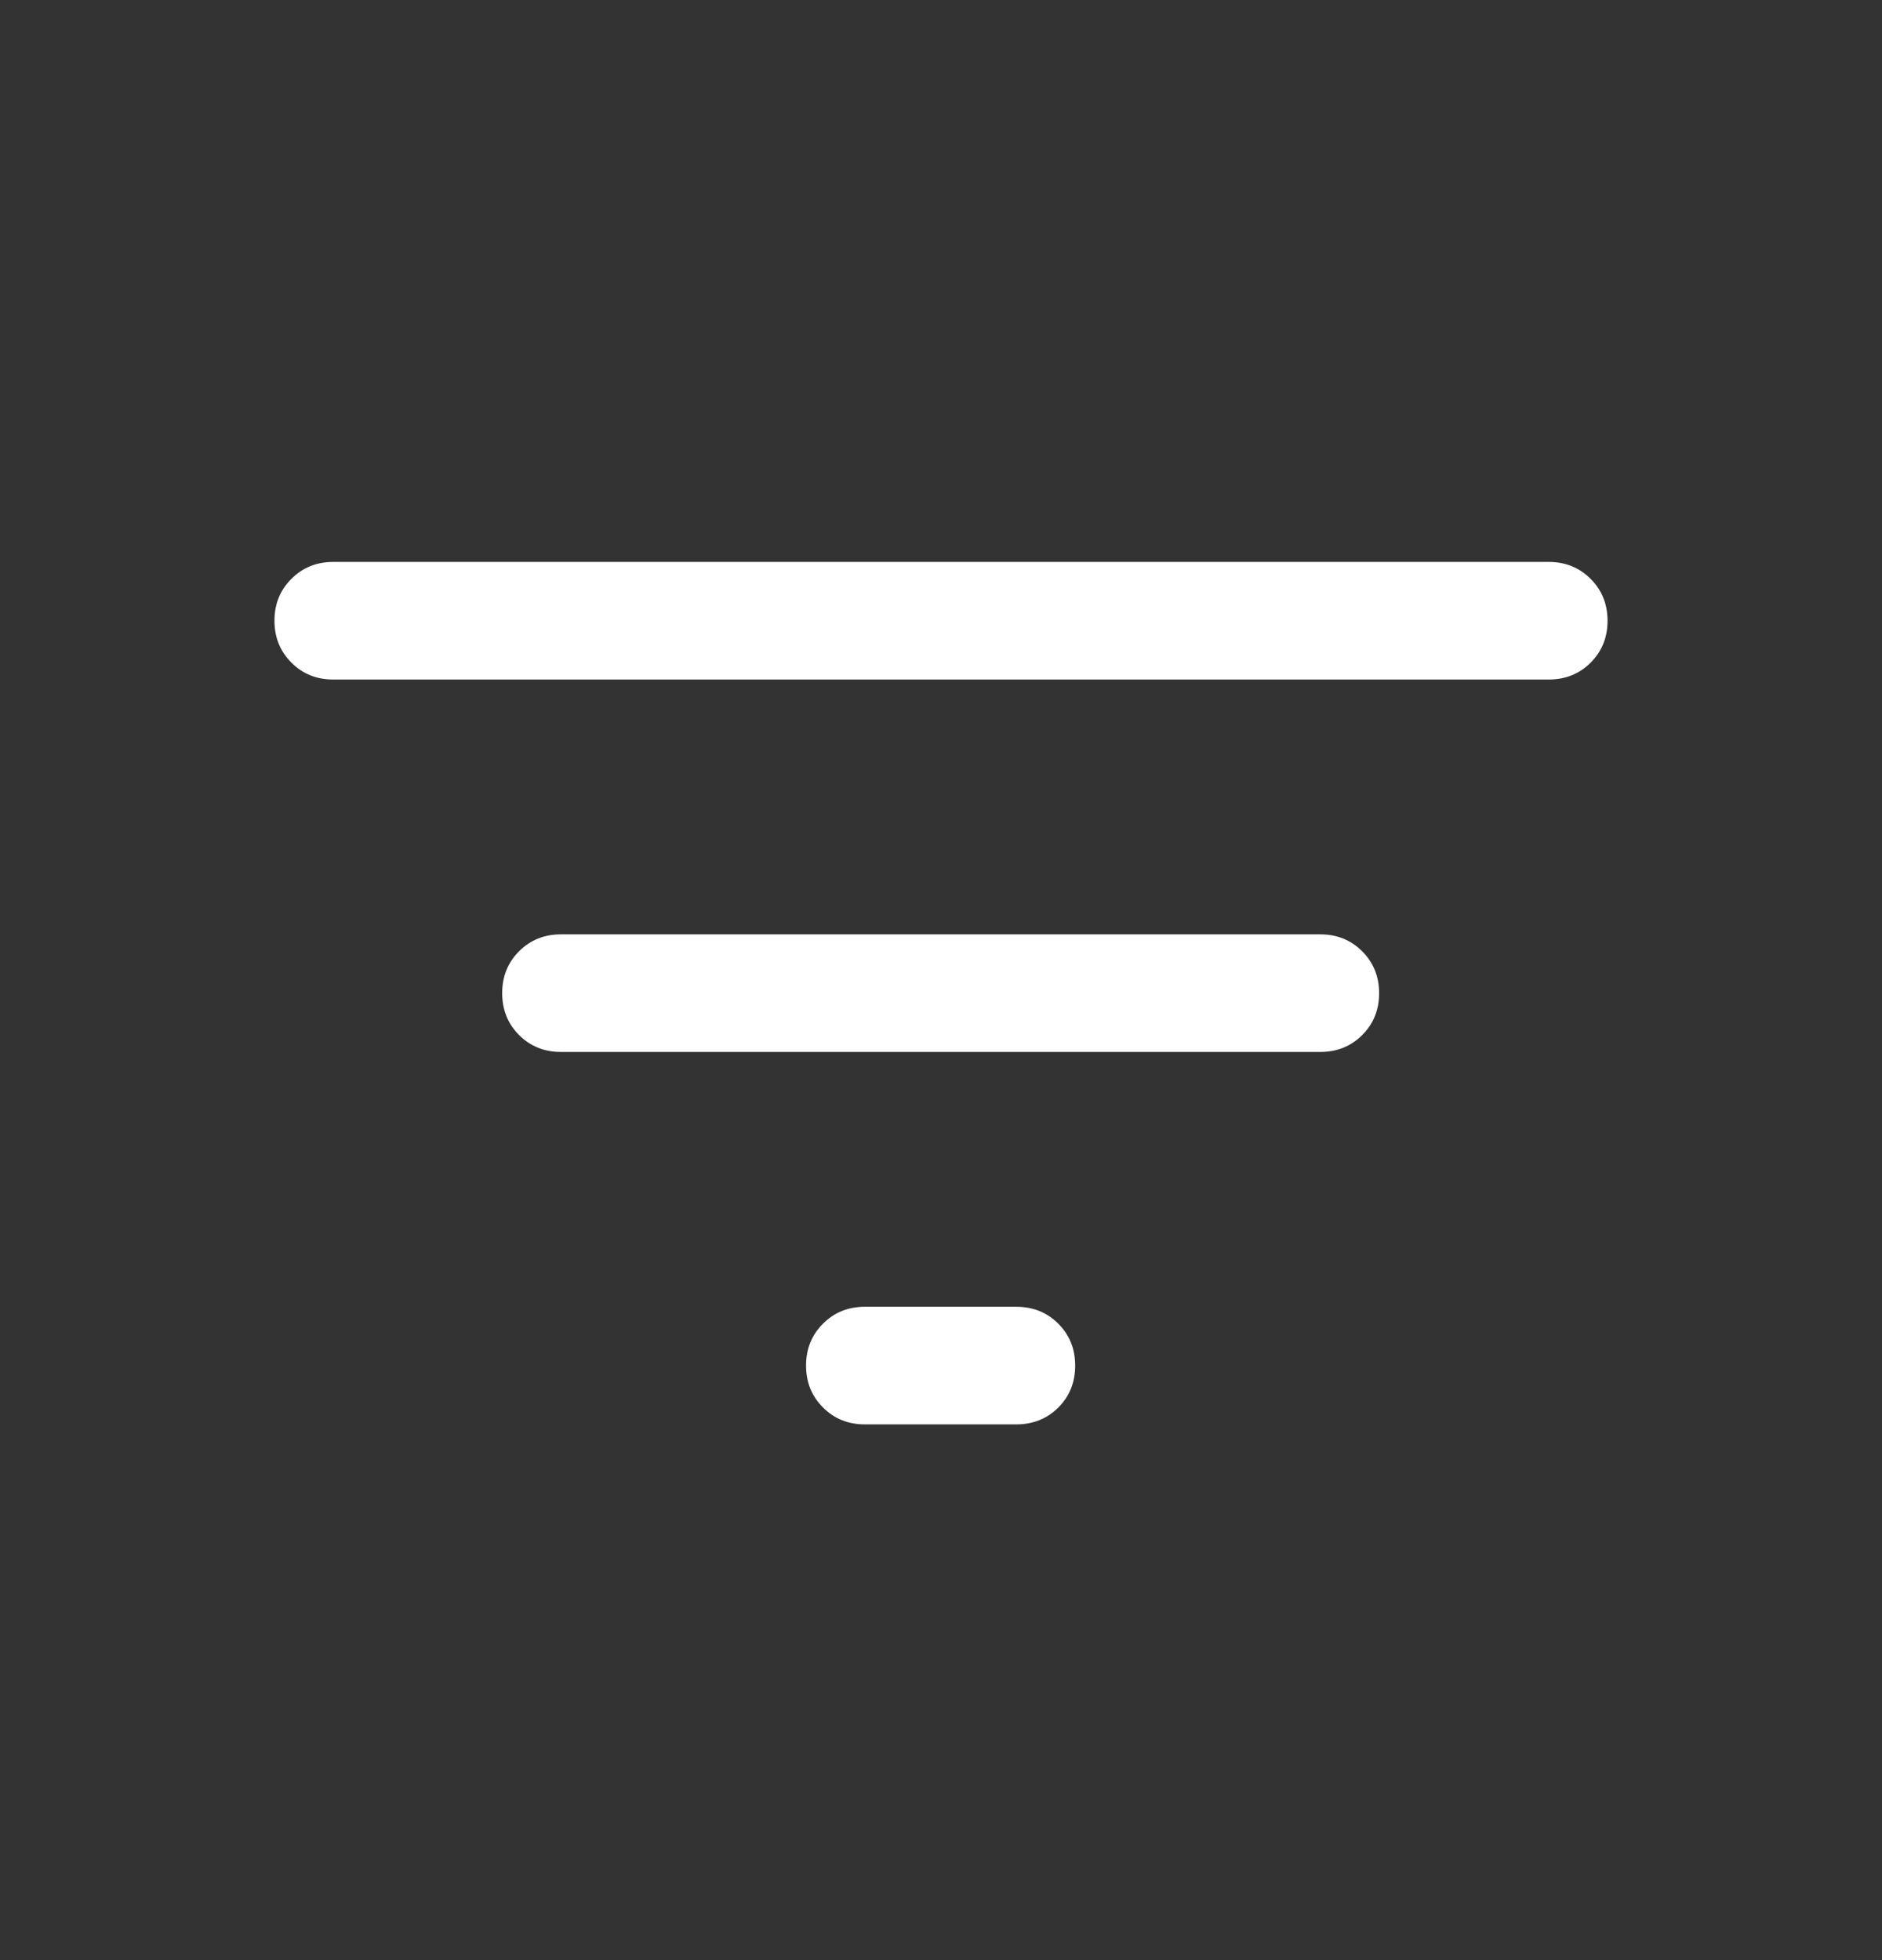 <?xml version="1.0" encoding="UTF-8" standalone="no"?>
<svg
   width="24"
   height="25"
   viewBox="0 0 24 25"
   fill="none"
   version="1.1"
   id="svg1147"
   sodipodi:docname="sort-white.svg"
   inkscape:version="1.1.2 (0a00cf5339, 2022-02-04)"
   xmlns:inkscape="http://www.inkscape.org/namespaces/inkscape"
   xmlns:sodipodi="http://sodipodi.sourceforge.net/DTD/sodipodi-0.dtd"
   xmlns="http://www.w3.org/2000/svg"
   xmlns:svg="http://www.w3.org/2000/svg">
  <rect x="0" y="0" width="24" height="25" fill="#333333" stroke="none"/>
  <defs
     id="defs1151" />
  <sodipodi:namedview
     id="namedview1149"
     pagecolor="#505050"
     bordercolor="#eeeeee"
     borderopacity="1"
     inkscape:pageshadow="0"
     inkscape:pageopacity="0"
     inkscape:pagecheckerboard="0"
     showgrid="false"
     inkscape:zoom="31.28"
     inkscape:cx="5.5946292"
     inkscape:cy="12.484015"
     inkscape:window-width="1920"
     inkscape:window-height="1016"
     inkscape:window-x="0"
     inkscape:window-y="0"
     inkscape:window-maximized="1"
     inkscape:current-layer="svg1147" />
  <mask
     id="mask0_3016_150232"
     style="mask-type:alpha"
     maskUnits="userSpaceOnUse"
     x="0"
     y="0"
     width="24"
     height="25">
    <rect
       y="0.667"
       width="24"
       height="24"
       fill="#D9D9D9"
       id="rect1140" />
  </mask>
  <g
     mask="url(#mask0_3016_150232)"
     id="g1145"
     style="fill:#ffffff;fill-opacity:1">
    <path
       d="M11.029 18.167C10.816 18.167 10.638 18.095 10.495 17.951C10.351 17.808 10.279 17.629 10.279 17.417C10.279 17.204 10.351 17.026 10.495 16.883C10.638 16.739 10.816 16.667 11.029 16.667H12.961C13.174 16.667 13.352 16.739 13.496 16.883C13.64 17.027 13.711 17.205 13.711 17.418C13.711 17.63 13.64 17.808 13.496 17.952C13.352 18.095 13.174 18.167 12.961 18.167H11.029ZM7.154 13.417C6.941 13.417 6.763 13.345 6.619 13.201C6.476 13.058 6.404 12.879 6.404 12.667C6.404 12.454 6.476 12.276 6.619 12.133C6.763 11.989 6.941 11.917 7.154 11.917H16.837C17.049 11.917 17.227 11.989 17.371 12.133C17.515 12.277 17.587 12.455 17.587 12.668C17.587 12.88 17.515 13.058 17.371 13.202C17.227 13.345 17.049 13.417 16.837 13.417H7.154ZM4.25 8.667C4.037 8.667 3.859 8.595 3.716 8.451C3.572 8.308 3.5 8.129 3.5 7.917C3.5 7.704 3.572 7.526 3.716 7.383C3.859 7.239 4.037 7.167 4.25 7.167H19.75C19.962 7.167 20.141 7.239 20.284 7.383C20.428 7.527 20.5 7.705 20.5 7.918C20.5 8.13 20.428 8.308 20.284 8.452C20.141 8.595 19.962 8.667 19.75 8.667H4.25Z"
       fill="#E84E15"
       id="path1143"
       style="fill:#ffffff;fill-opacity:1" />
  </g>
</svg>
